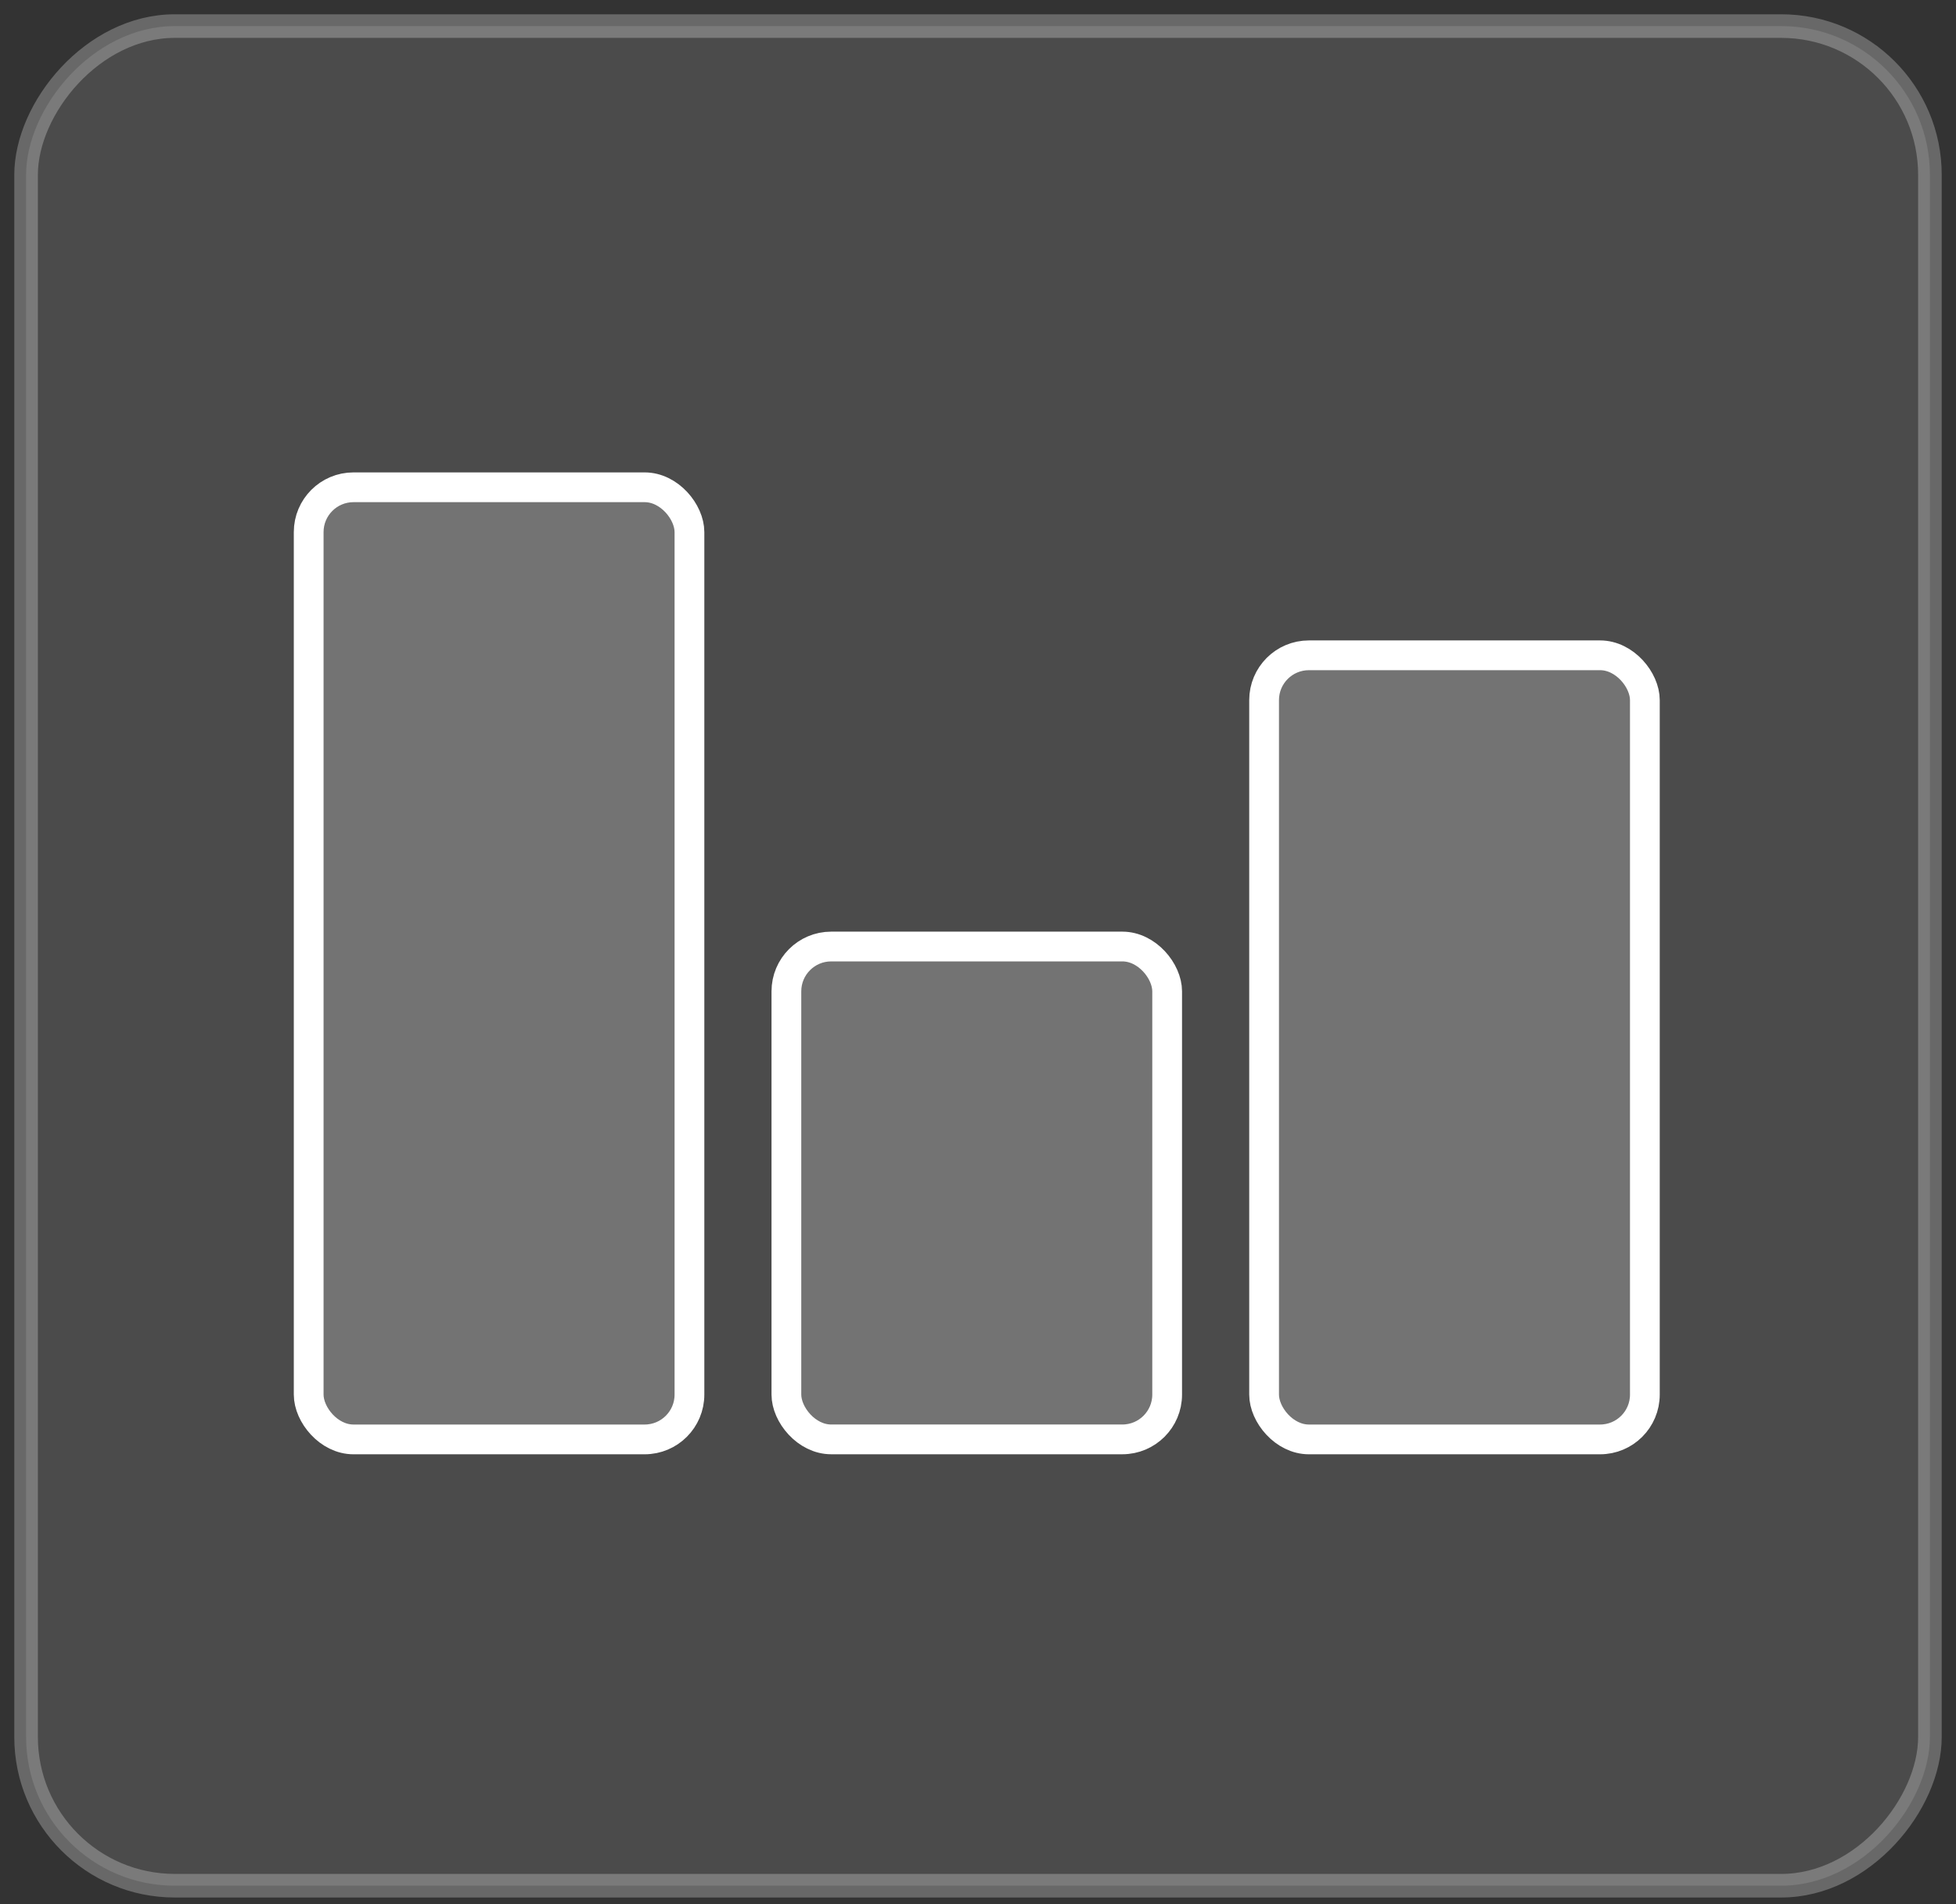 <svg width="75" height="73" viewBox="0 0 75 73" fill="none" xmlns="http://www.w3.org/2000/svg">
<rect x="0" y="0" width="75" height="73" fill="#333333" stroke="none"/>
<rect width="73" height="71.289" rx="5.703" transform="matrix(1 0 0 -1 1 72.289)" fill="white" fill-opacity="0.12"/>
<rect width="73" height="71.289" rx="5.703" transform="matrix(1 0 0 -1 1 72.289)" stroke="white" stroke-opacity="0.26" stroke-width="0.905"/>
<rect x="11.836" y="18.68" width="14.6" height="36.5" rx="1.718" fill="white" fill-opacity="0.22" stroke="white" stroke-width="1.141"/>
<rect x="30.153" y="36.285" width="14.6" height="18.894" rx="1.718" fill="white" fill-opacity="0.22" stroke="white" stroke-width="1.141"/>
<rect x="48.47" y="25.121" width="14.6" height="30.059" rx="1.718" fill="white" fill-opacity="0.22" stroke="white" stroke-width="1.141"/>
</svg>

